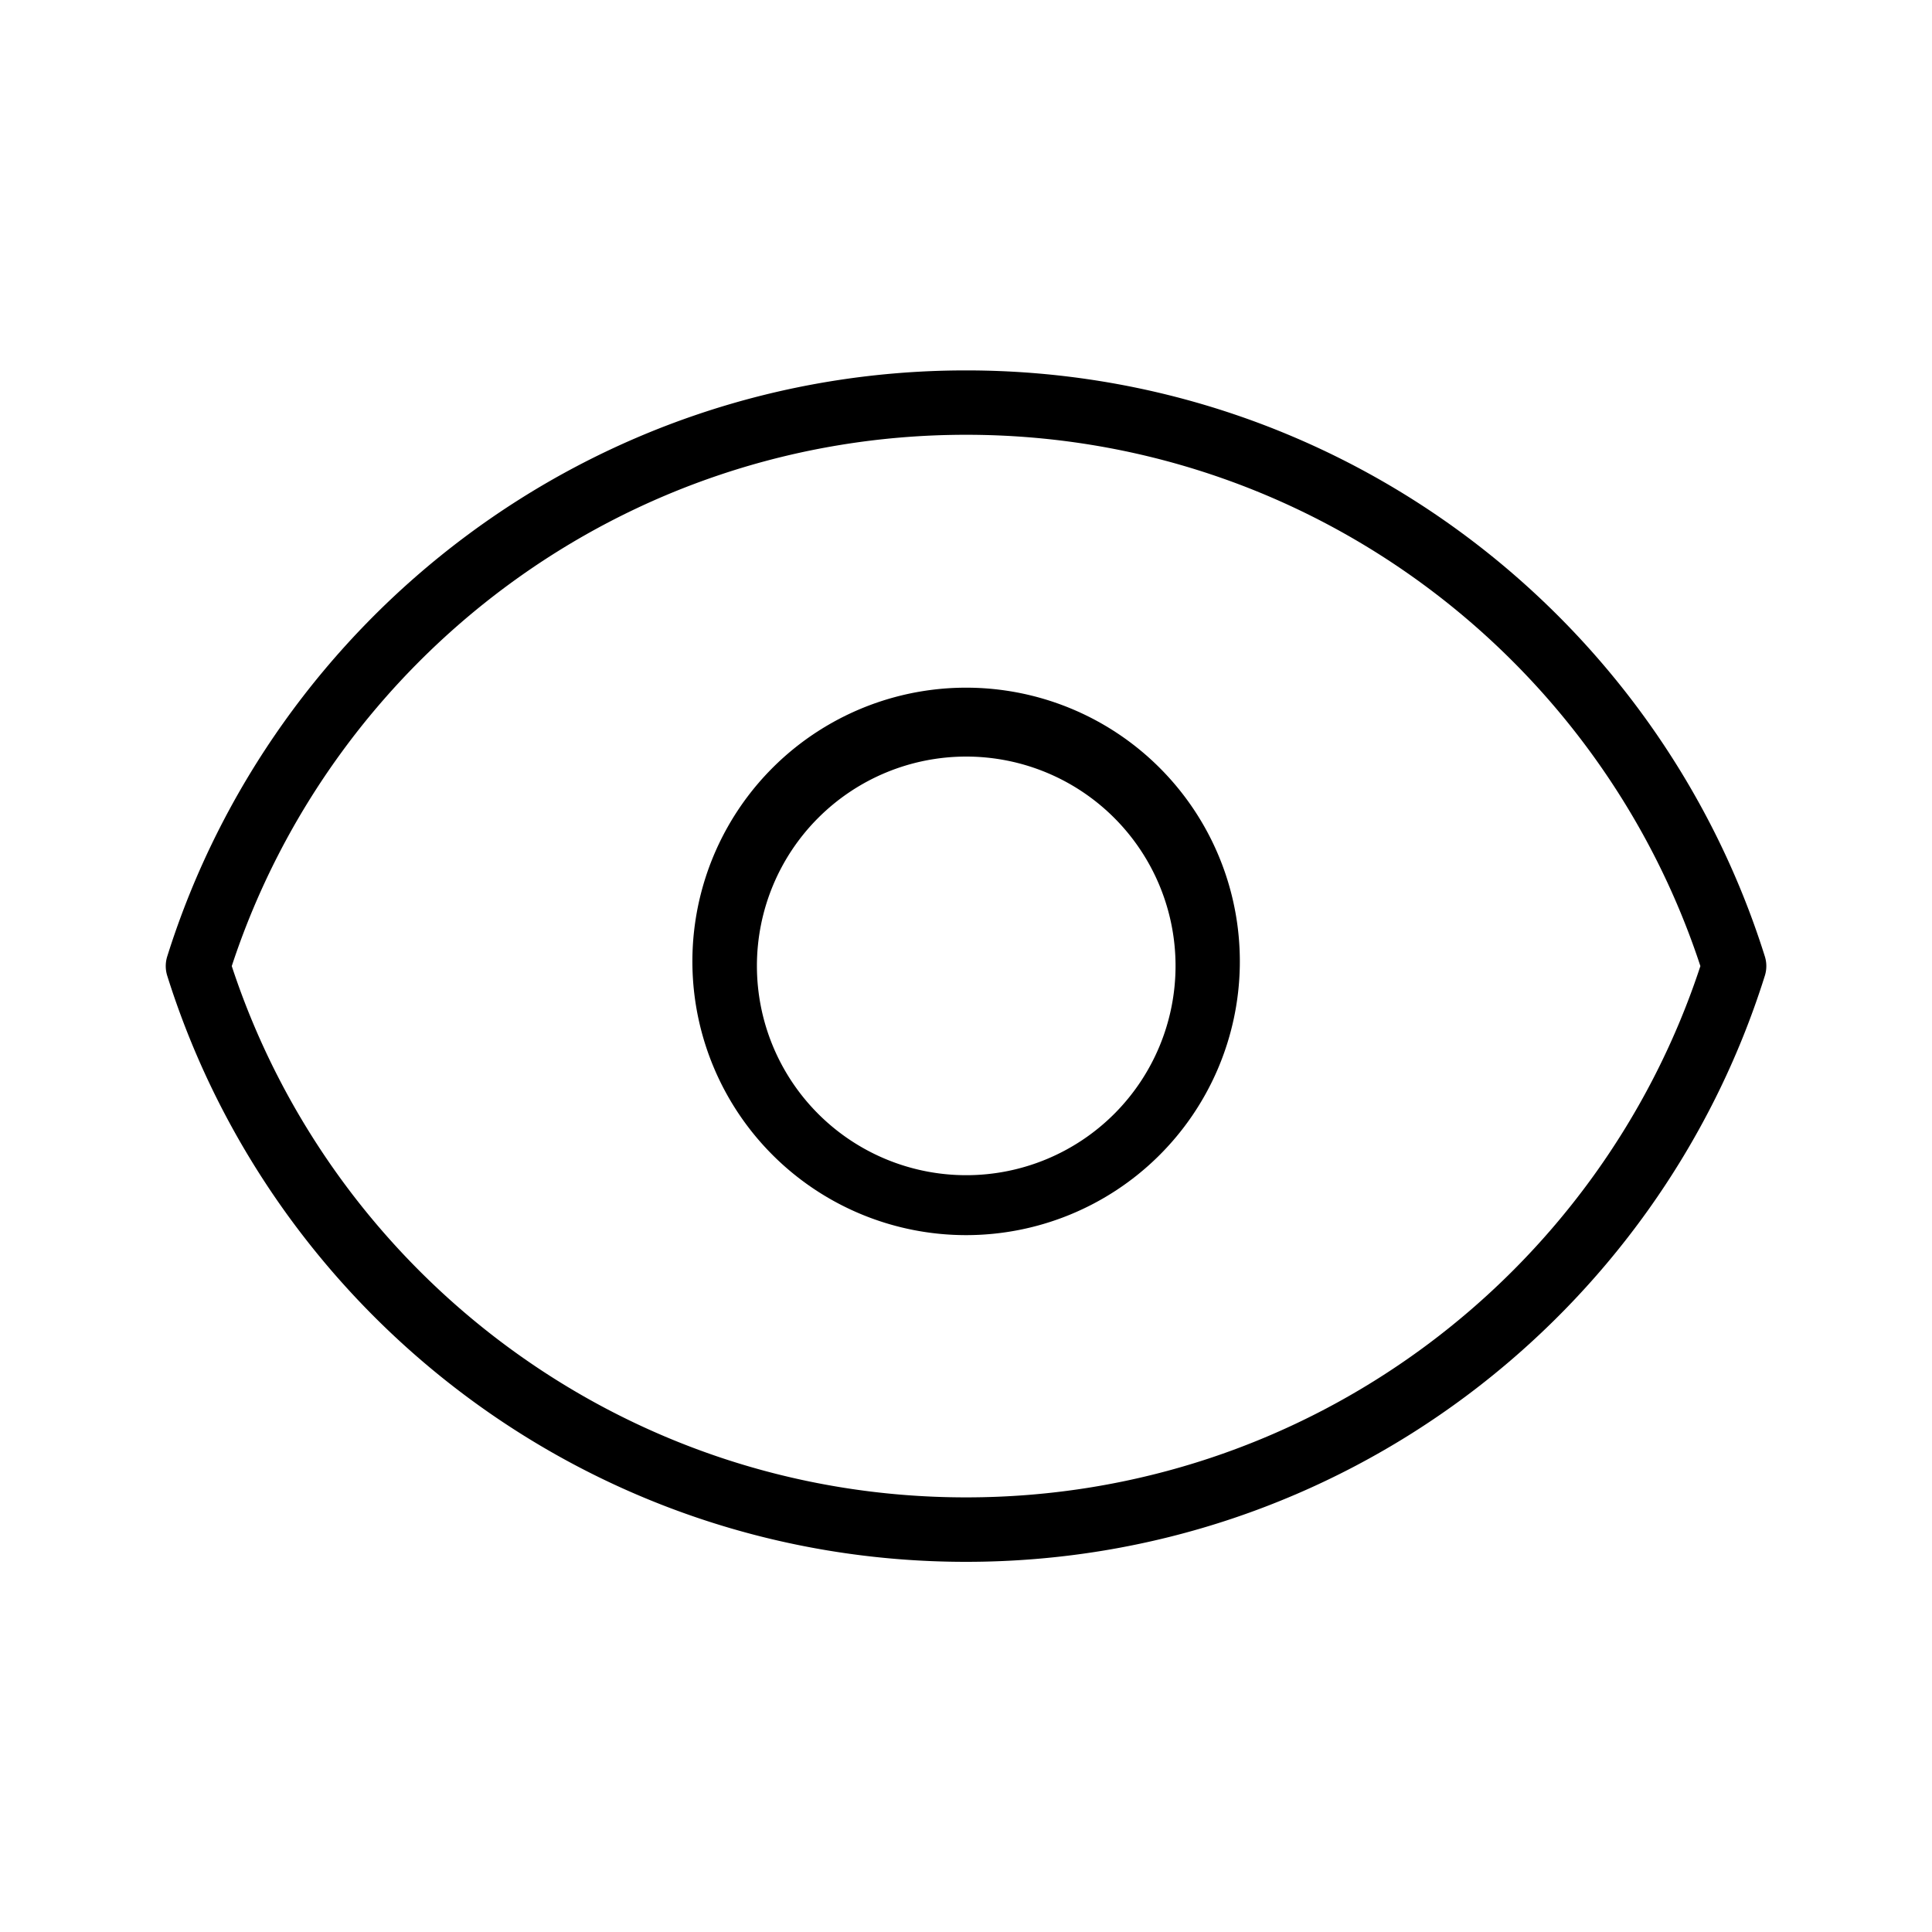 <svg width="25" height="25" fill="none" xmlns="http://www.w3.org/2000/svg"><path fill-rule="evenodd" clip-rule="evenodd" d="M12.503 9.79a2.708 2.708 0 100 5.417 2.708 2.708 0 000-5.417zM8.96 12.5a3.542 3.542 0 117.083 0 3.542 3.542 0 01-7.083 0z" fill="#000"/><path fill-rule="evenodd" clip-rule="evenodd" d="M2.164 12.376C3.544 7.982 7.65 4.793 12.5 4.793s8.957 3.189 10.337 7.583a.417.417 0 010 .25c-1.38 4.395-5.486 7.584-10.337 7.584s-8.956-3.19-10.336-7.584a.417.417 0 010-.25zm.835.125c1.312 3.993 5.071 6.875 9.502 6.875 4.43 0 8.19-2.882 9.502-6.875-1.312-3.993-5.071-6.875-9.502-6.875-4.431 0-8.19 2.882-9.502 6.875z" fill="#000"/></svg>
